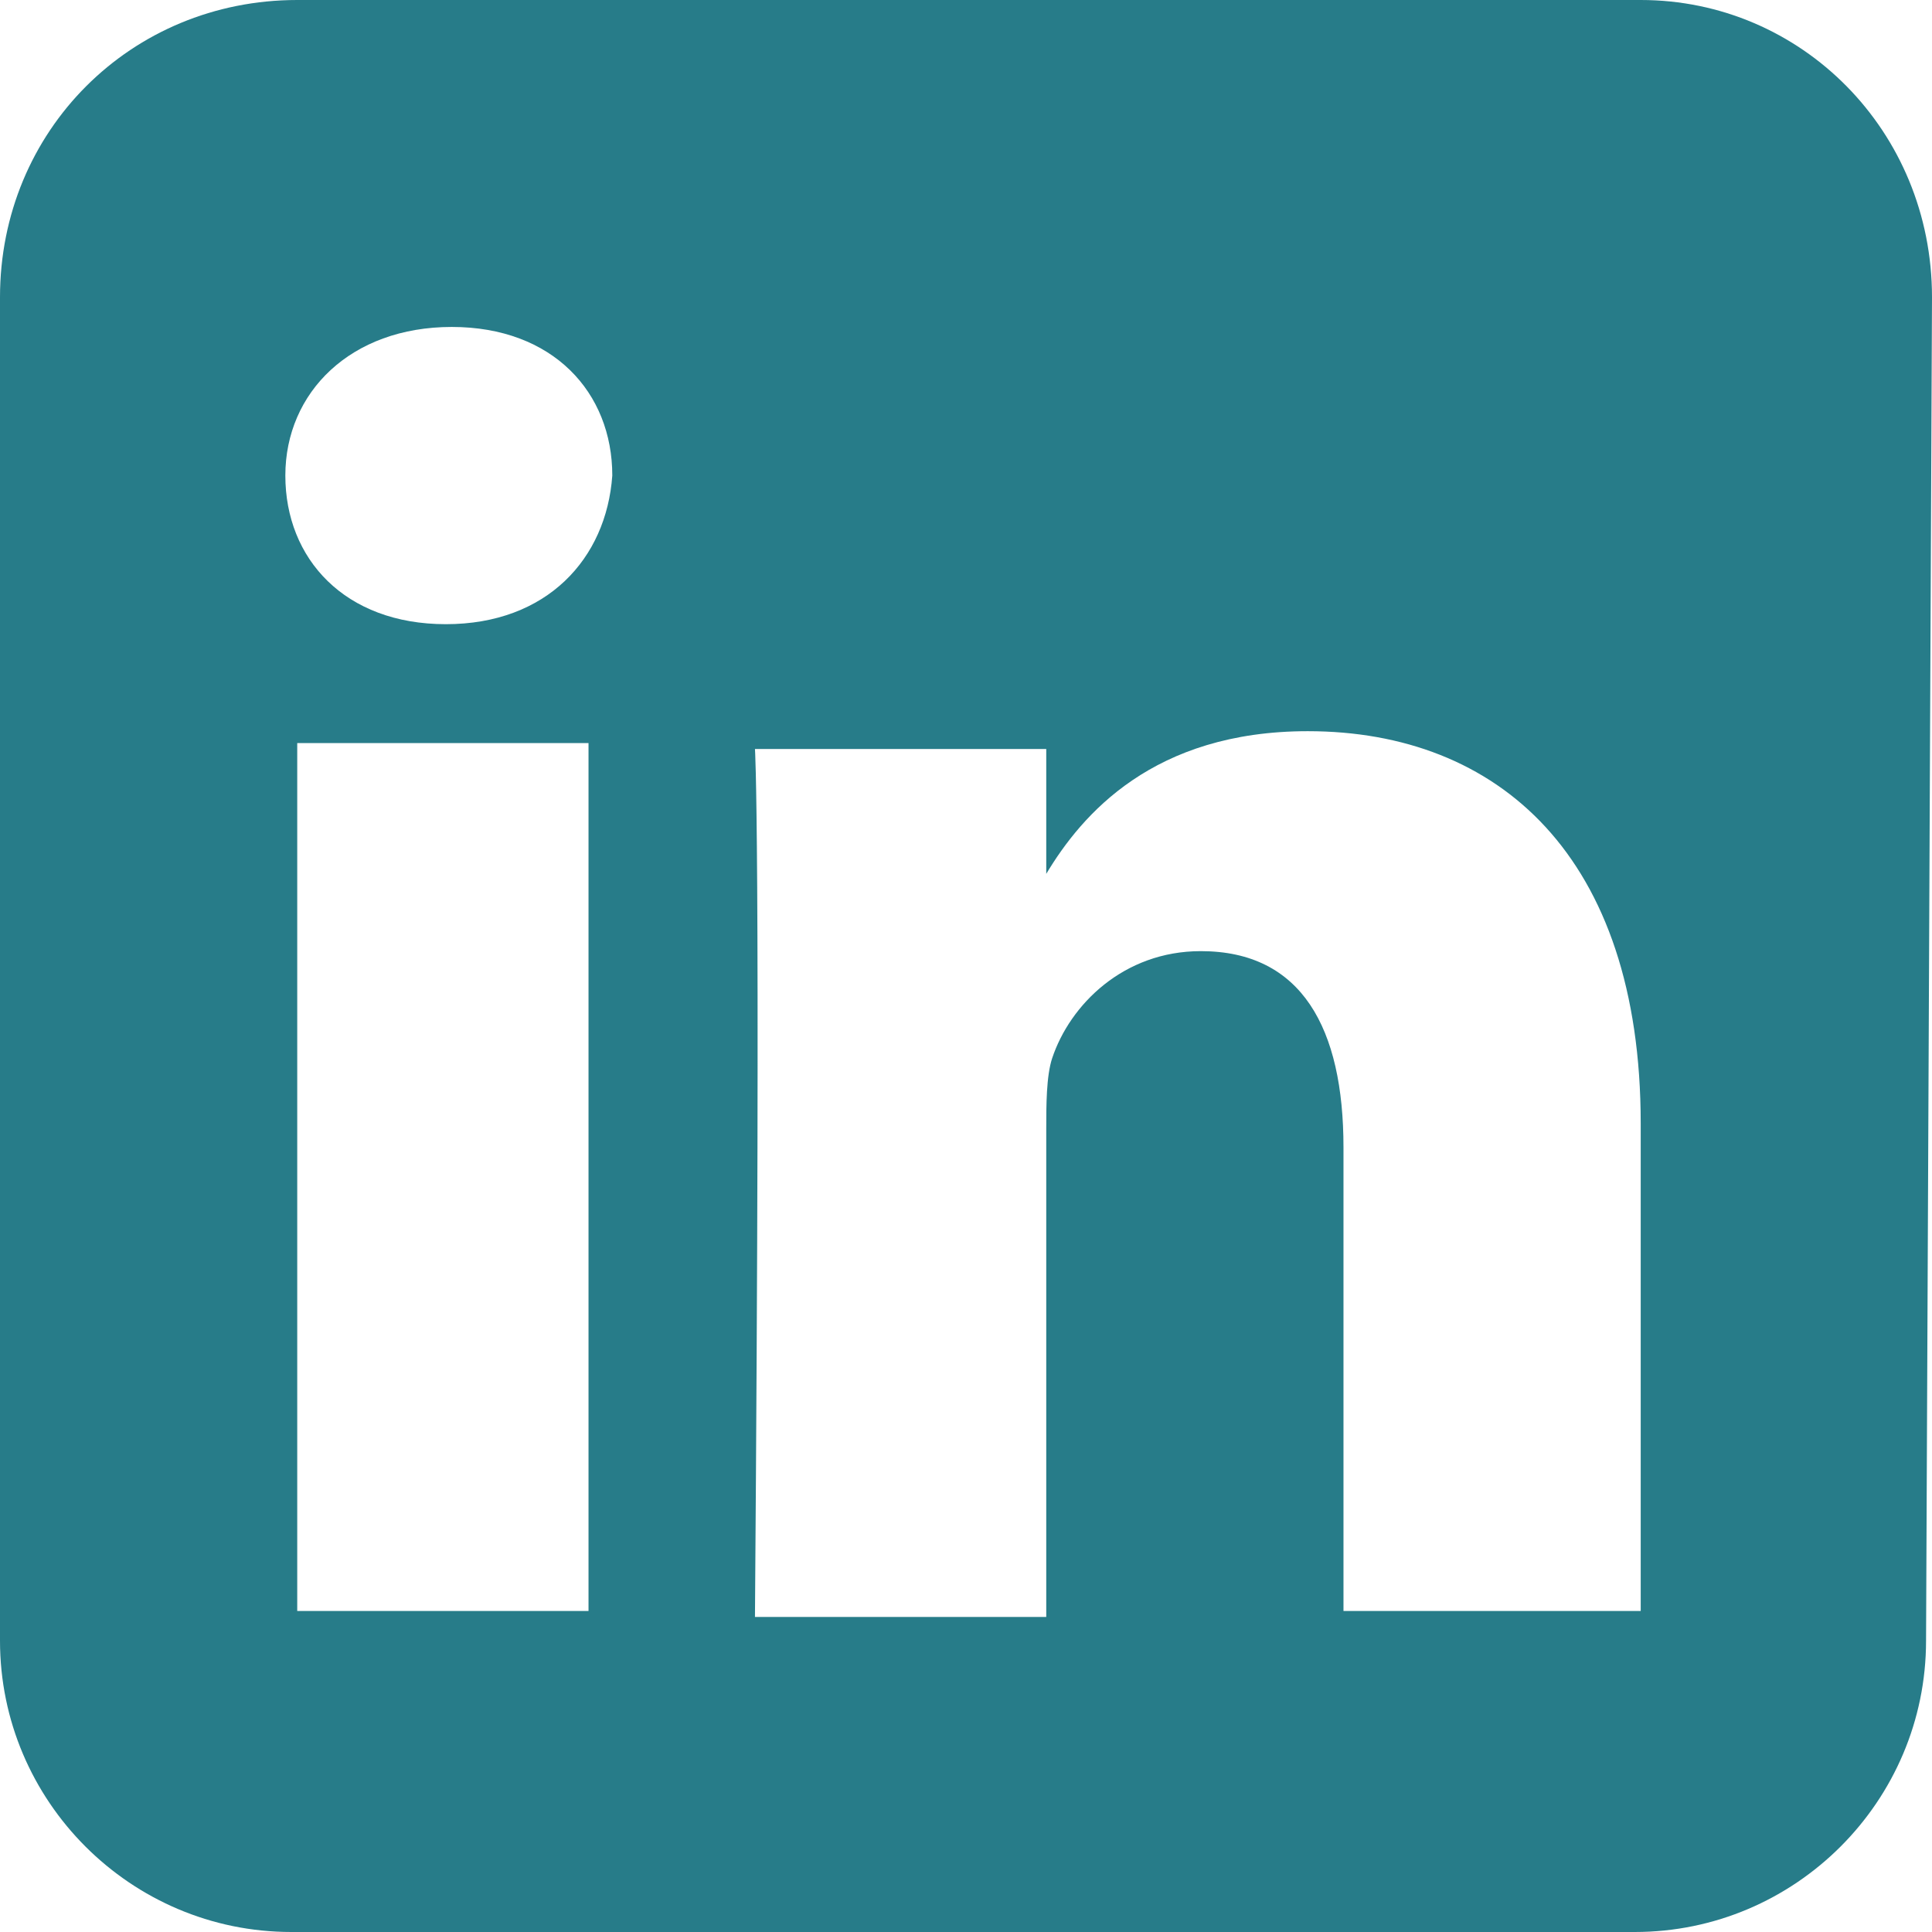 <svg xmlns="http://www.w3.org/2000/svg" xmlns:xlink="http://www.w3.org/1999/xlink" version="1.1" id="Ebene_1" x="0px" y="0px" width="32.5px" height="32.5px" viewBox="0 0 32.5 32.5" style="enable-background:new 0 0 32.5 32.5;" xml:space="preserve"> <style type="text/css"> .st0{fill-rule:evenodd;clip-rule:evenodd;fill:#277C89;} </style> <path class="st0" d="M27.6,0H5C2.2,0,0,2.2,0,5v22.6c0,2.7,2.2,4.9,4.9,4.9h22.6c2.7,0,4.9-2.2,4.9-4.9L32.5,5 C32.5,2.2,30.3,0,27.6,0z M9.9,27.1H5V12.5h4.9V27.1z M7.5,10.5L7.5,10.5c-1.7,0-2.7-1.1-2.7-2.5c0-1.4,1.1-2.5,2.8-2.5 c1.7,0,2.7,1.1,2.7,2.5C10.2,9.4,9.2,10.5,7.5,10.5z M27.5,27.1h-4.9v-7.8c0-2-0.7-3.3-2.4-3.3c-1.3,0-2.2,0.9-2.5,1.8 c-0.1,0.3-0.1,0.8-0.1,1.2v8.2h-4.9c0.1-13.3,0-14.6,0-14.6h4.9v2.1c0.6-1,1.8-2.4,4.4-2.4c3.2,0,5.6,2.1,5.6,6.6V27.1z"></path> </svg>